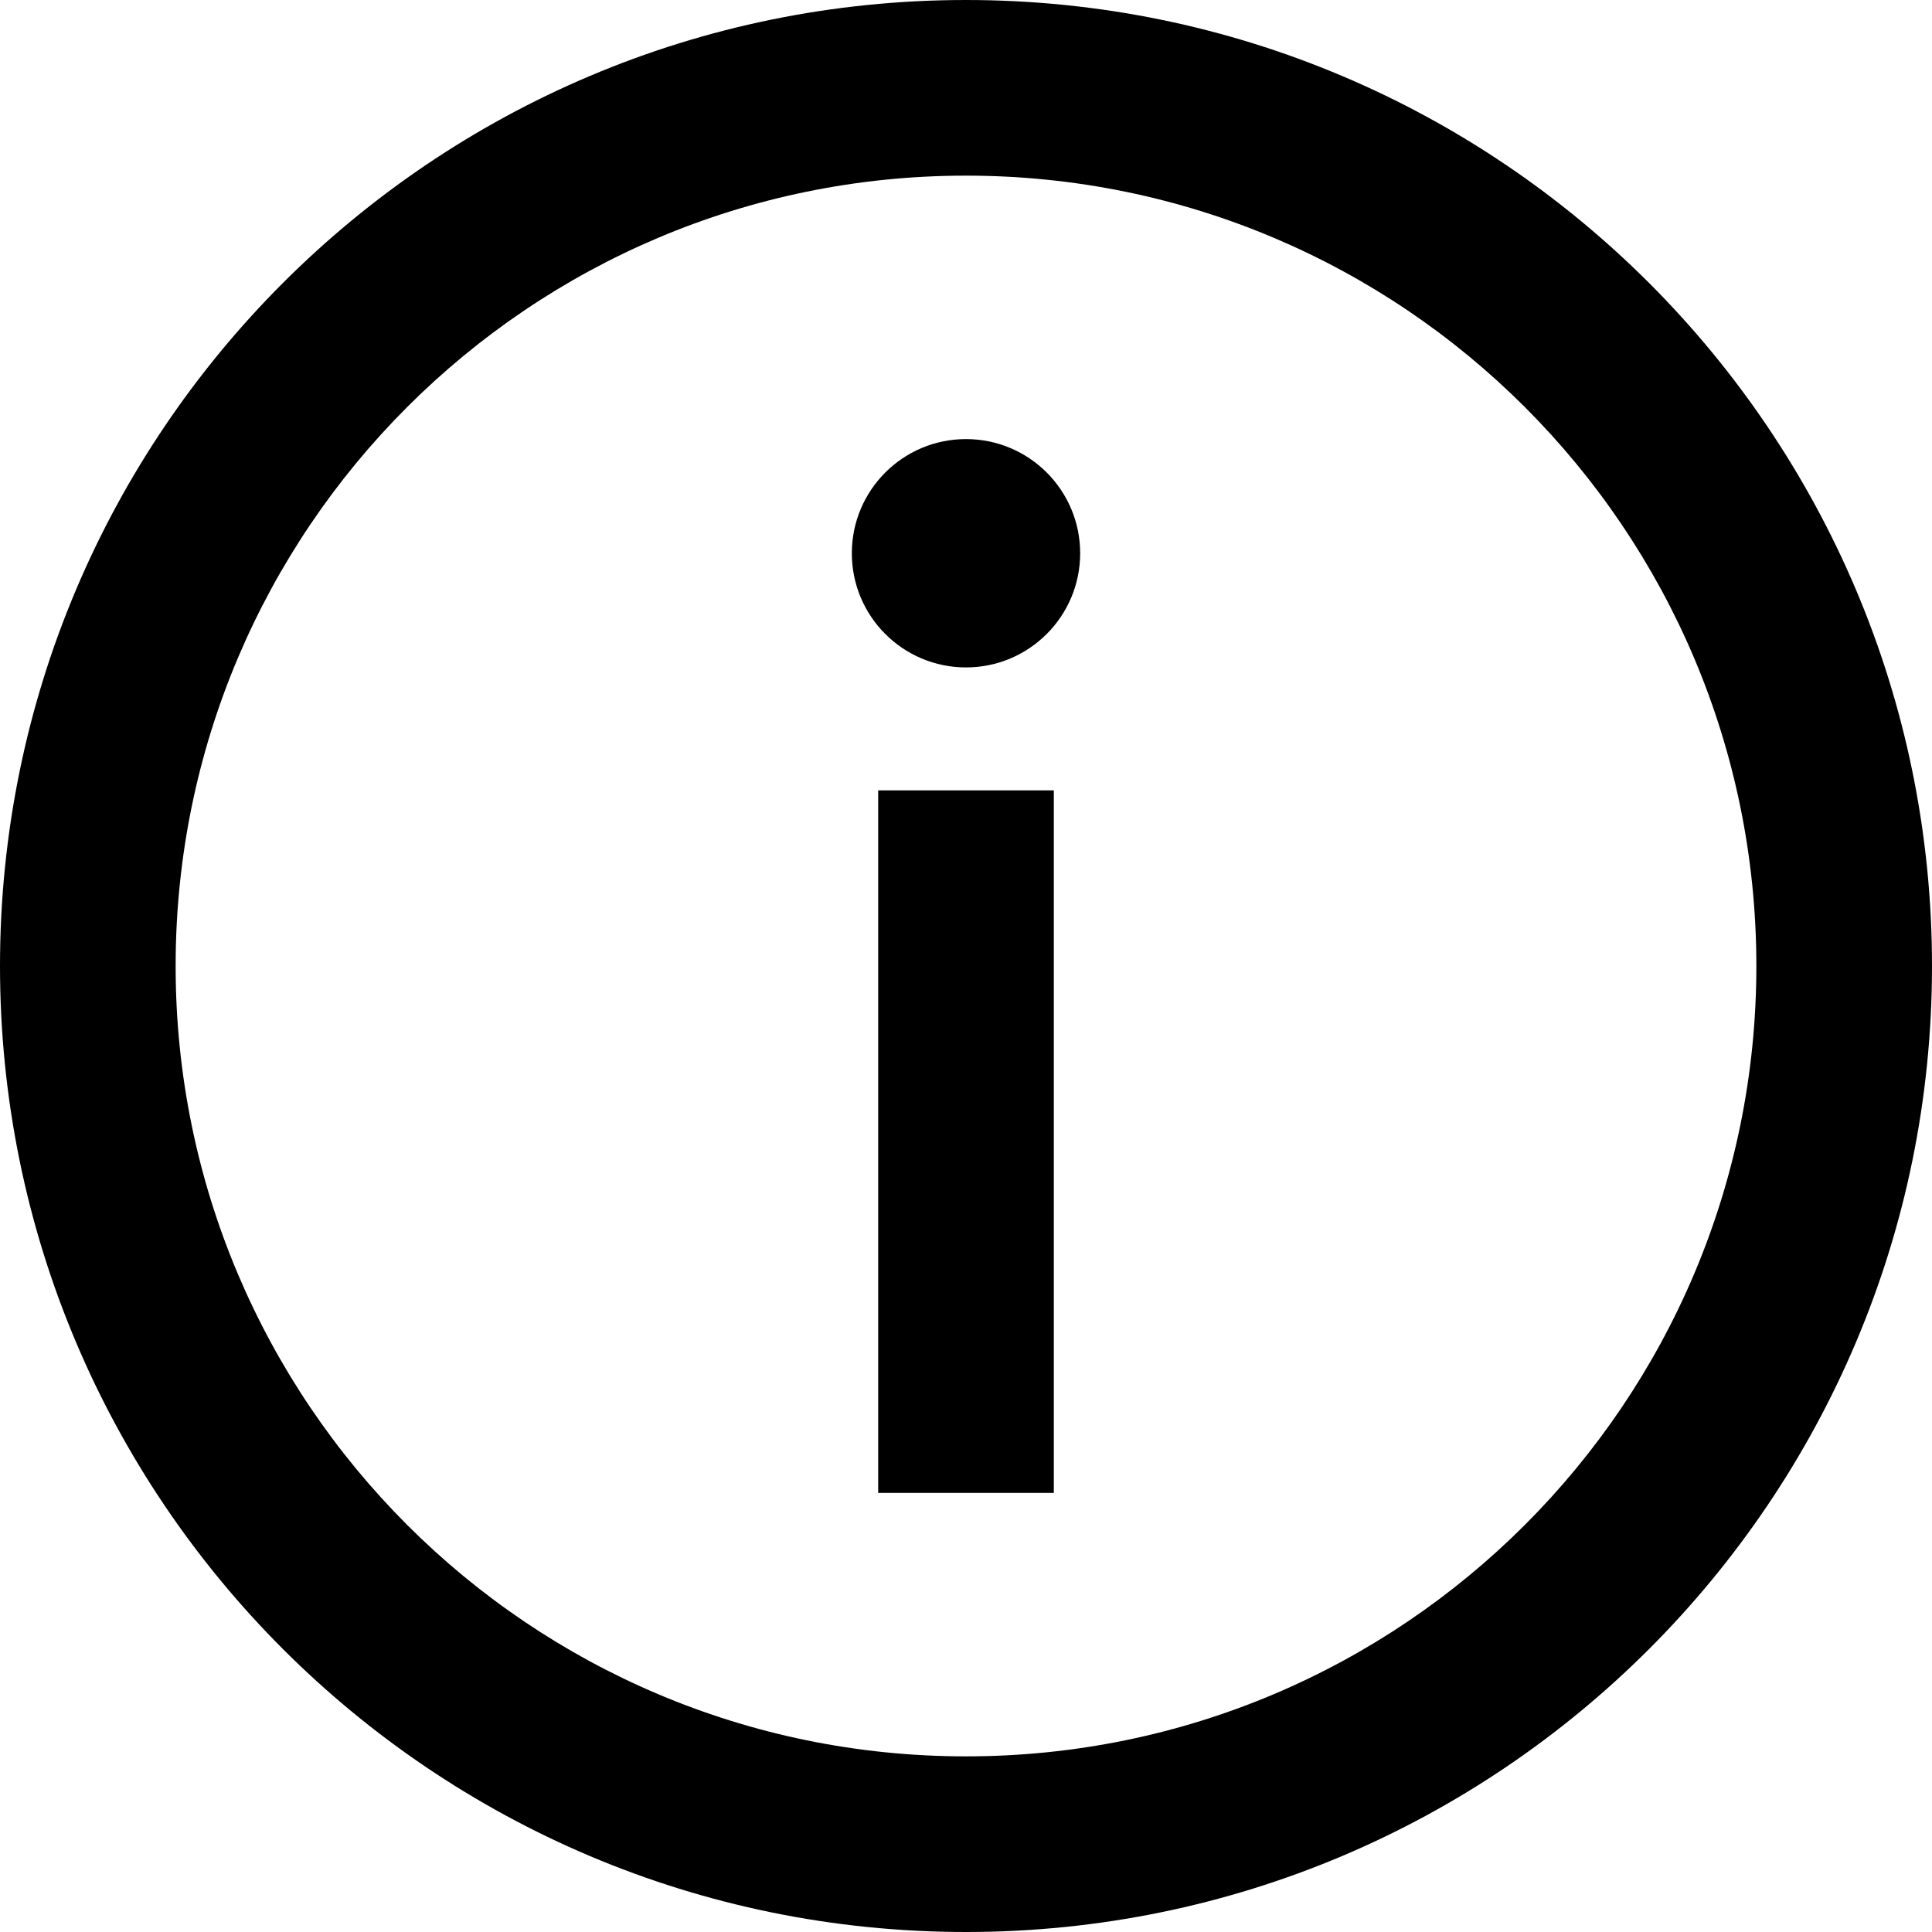 <svg width="22" height="22" viewBox="0 0 22 22" fill="none" xmlns="http://www.w3.org/2000/svg">
<path d="M11 22C4.925 22 0 17.075 0 11C0 4.925 4.925 0 11 0C17.075 0 22 4.925 22 11C22 17.075 17.075 22 11 22ZM11 20C15.971 20 20 15.971 20 11C20 6.029 15.971 2 11 2C6.029 2 2 6.029 2 11C2 15.971 6.029 20 11 20ZM10 9H12V17H10V9ZM11 7.6C10.282 7.6 9.7 7.018 9.7 6.3C9.7 5.582 10.282 5 11 5C11.718 5 12.3 5.582 12.3 6.3C12.3 7.018 11.718 7.6 11 7.6Z" fill="black"/>
</svg>
